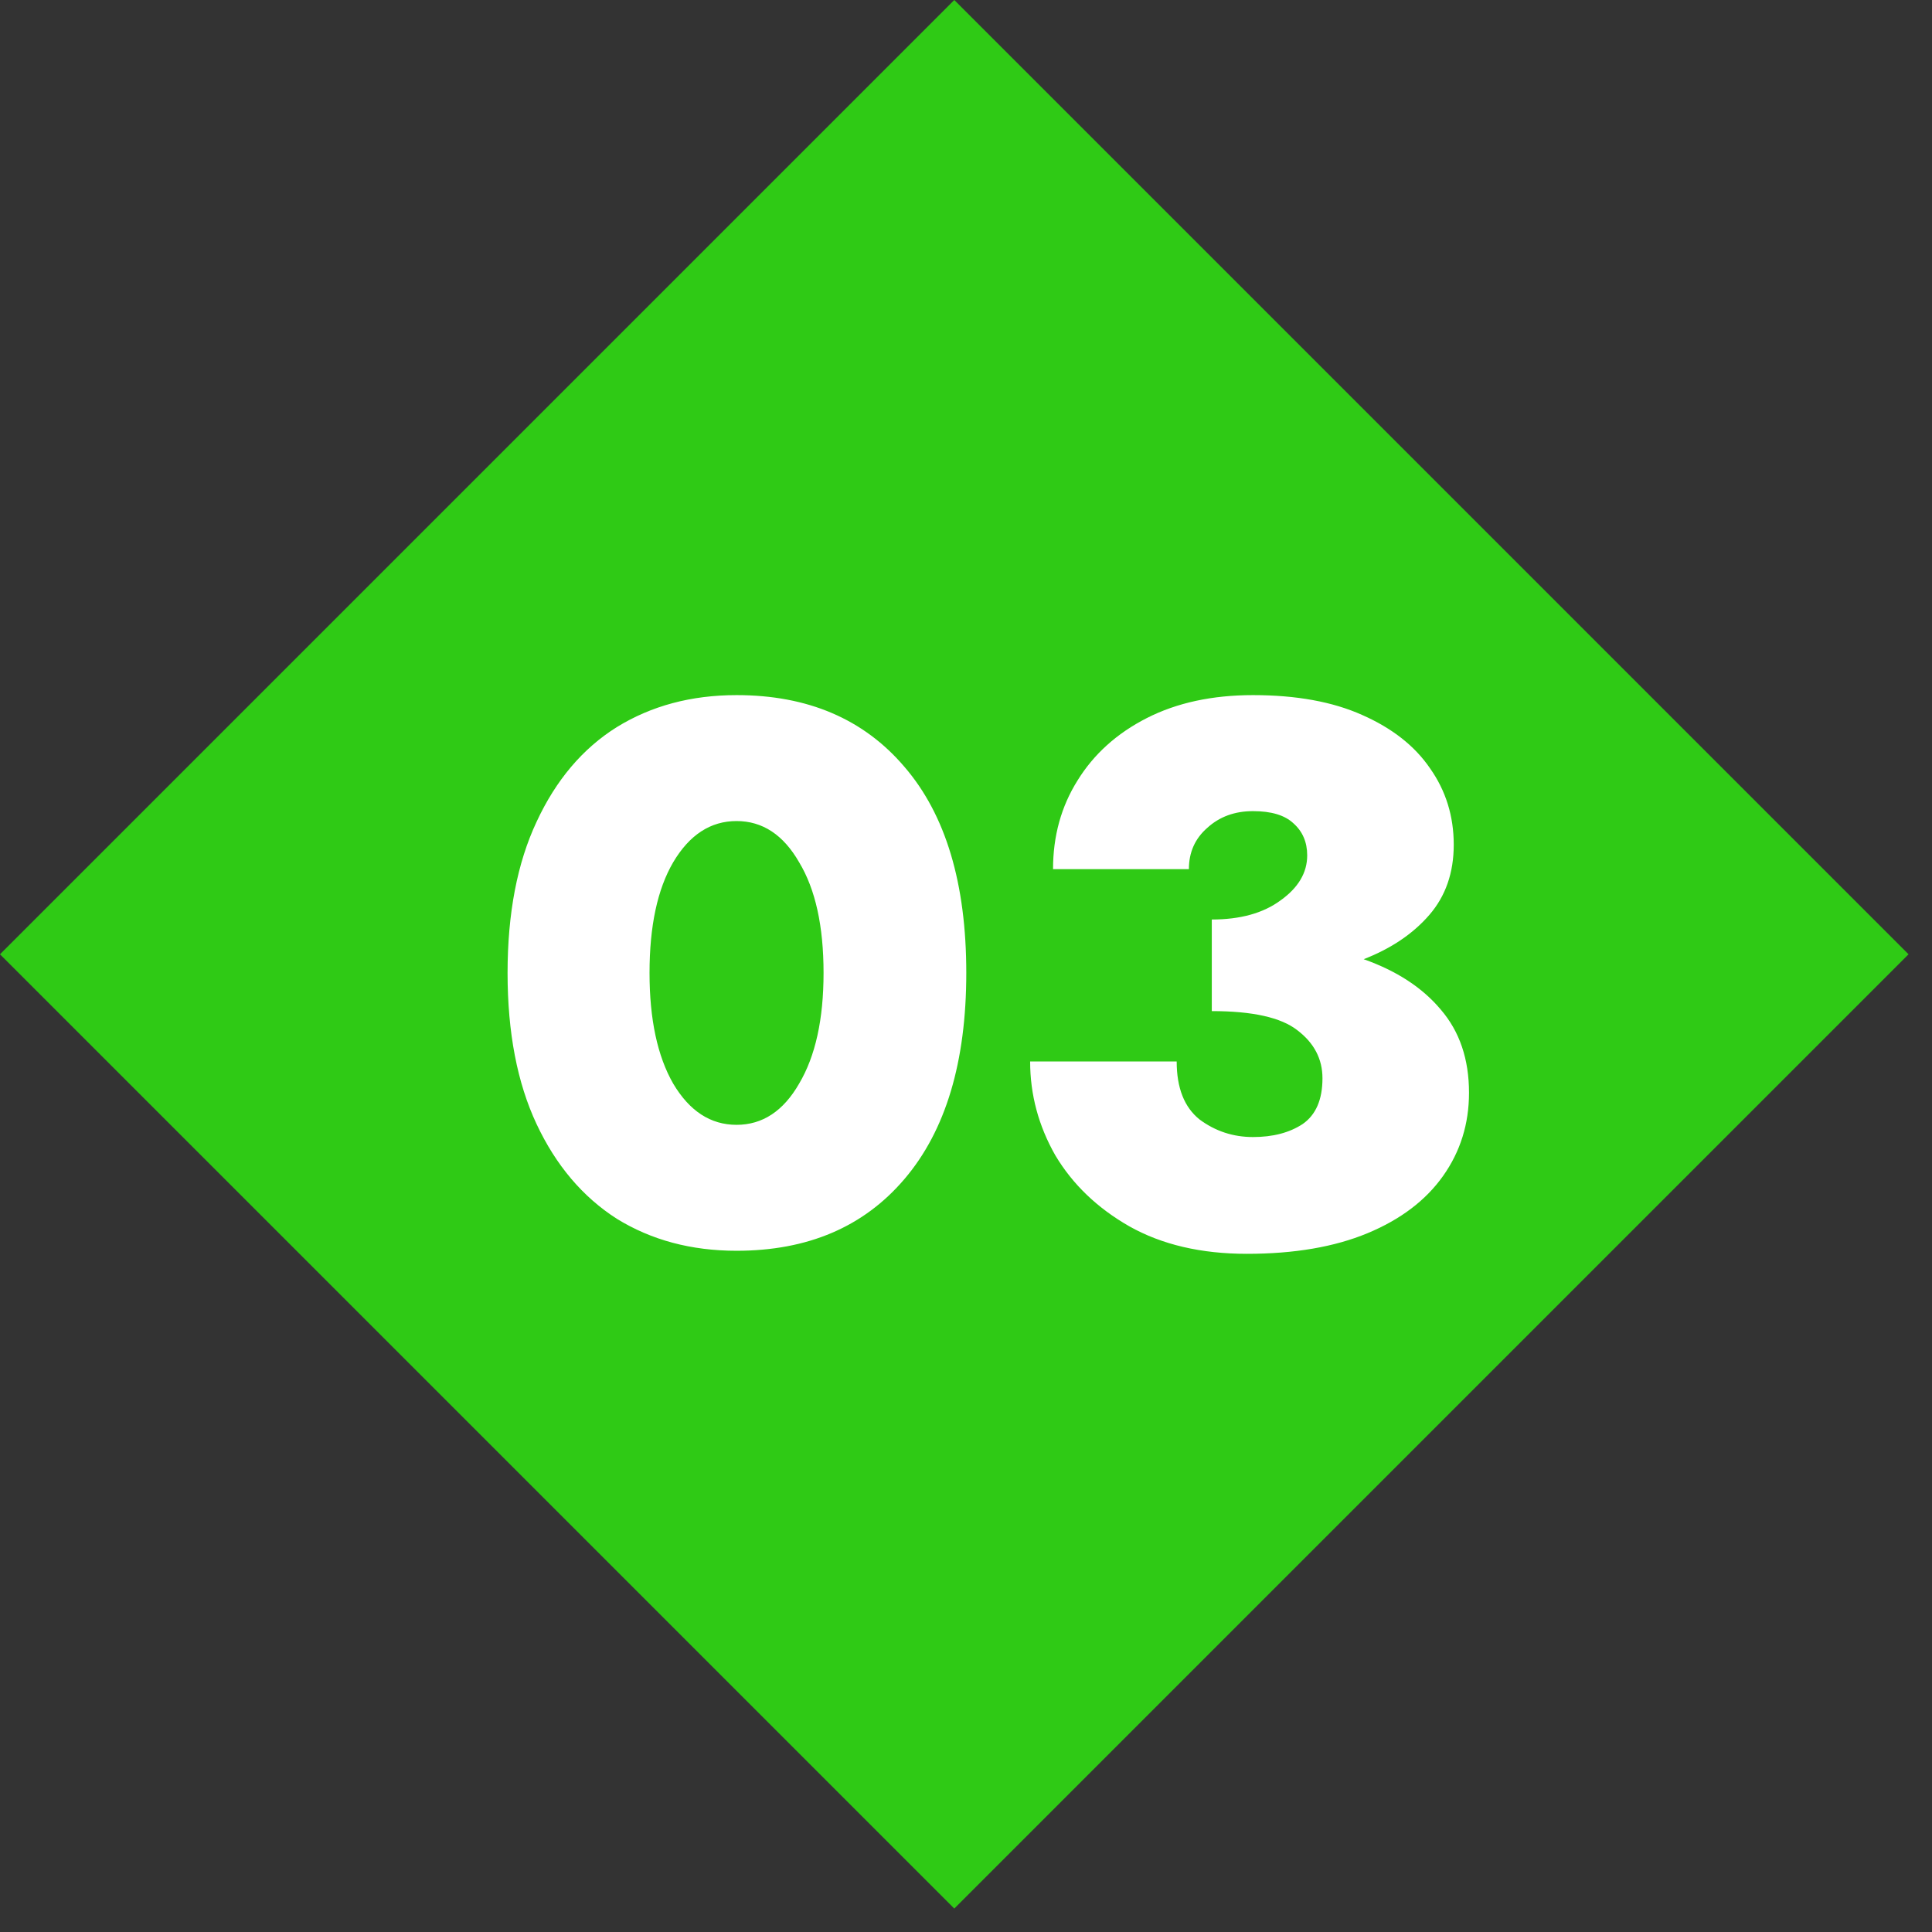 <?xml version="1.0" encoding="UTF-8"?> <svg xmlns="http://www.w3.org/2000/svg" width="81" height="81" viewBox="0 0 81 81" fill="none"><rect x="0" y="0" width="81" height="81" fill="#333333" stroke="none"/> <rect x="7" y="40.547" width="46.028" height="46.028" transform="rotate(-45 7 40.547)" fill="white"></rect> <path fill-rule="evenodd" clip-rule="evenodd" d="M80.017 40.009L40.009 0L0 40.009L40.009 80.017L80.017 40.009ZM22.496 34.455C21.685 36.183 21.28 38.295 21.28 40.791C21.28 43.287 21.685 45.399 22.496 47.127C23.307 48.855 24.427 50.178 25.856 51.095C27.307 51.991 28.981 52.439 30.88 52.439C33.867 52.439 36.213 51.437 37.92 49.431C39.648 47.404 40.512 44.525 40.512 40.791C40.512 37.036 39.648 34.157 37.92 32.151C36.213 30.146 33.867 29.143 30.88 29.143C28.981 29.143 27.307 29.591 25.856 30.487C24.427 31.383 23.307 32.706 22.496 34.455ZM28.224 45.431C27.563 44.279 27.232 42.733 27.232 40.791C27.232 38.828 27.563 37.282 28.224 36.151C28.907 34.999 29.792 34.423 30.88 34.423C31.968 34.423 32.843 34.999 33.504 36.151C34.187 37.282 34.528 38.828 34.528 40.791C34.528 42.733 34.187 44.279 33.504 45.431C32.843 46.583 31.968 47.159 30.88 47.159C29.792 47.159 28.907 46.583 28.224 45.431ZM47.349 51.415C48.715 52.183 50.357 52.567 52.277 52.567C54.261 52.567 55.947 52.279 57.333 51.703C58.72 51.127 59.776 50.327 60.501 49.303C61.227 48.279 61.589 47.117 61.589 45.815C61.589 44.407 61.195 43.245 60.405 42.327C59.637 41.41 58.56 40.706 57.173 40.215C58.325 39.767 59.243 39.148 59.925 38.359C60.608 37.57 60.949 36.589 60.949 35.415C60.949 34.221 60.619 33.154 59.957 32.215C59.317 31.276 58.368 30.53 57.109 29.975C55.872 29.421 54.347 29.143 52.533 29.143C50.827 29.143 49.344 29.463 48.085 30.103C46.827 30.743 45.856 31.618 45.173 32.727C44.491 33.815 44.149 35.053 44.149 36.439H49.845C49.845 35.735 50.101 35.159 50.613 34.711C51.125 34.242 51.765 34.007 52.533 34.007C53.301 34.007 53.867 34.178 54.229 34.519C54.613 34.861 54.805 35.309 54.805 35.863C54.805 36.589 54.432 37.218 53.685 37.751C52.96 38.285 52 38.551 50.805 38.551V42.391C52.512 42.391 53.707 42.658 54.389 43.191C55.093 43.724 55.445 44.397 55.445 45.207C55.445 46.103 55.168 46.743 54.613 47.127C54.059 47.49 53.365 47.671 52.533 47.671C51.701 47.671 50.955 47.426 50.293 46.935C49.653 46.423 49.333 45.612 49.333 44.503H43.189C43.189 45.89 43.541 47.202 44.245 48.439C44.971 49.655 46.005 50.647 47.349 51.415Z" fill="#2FCA15"></path> </svg> 